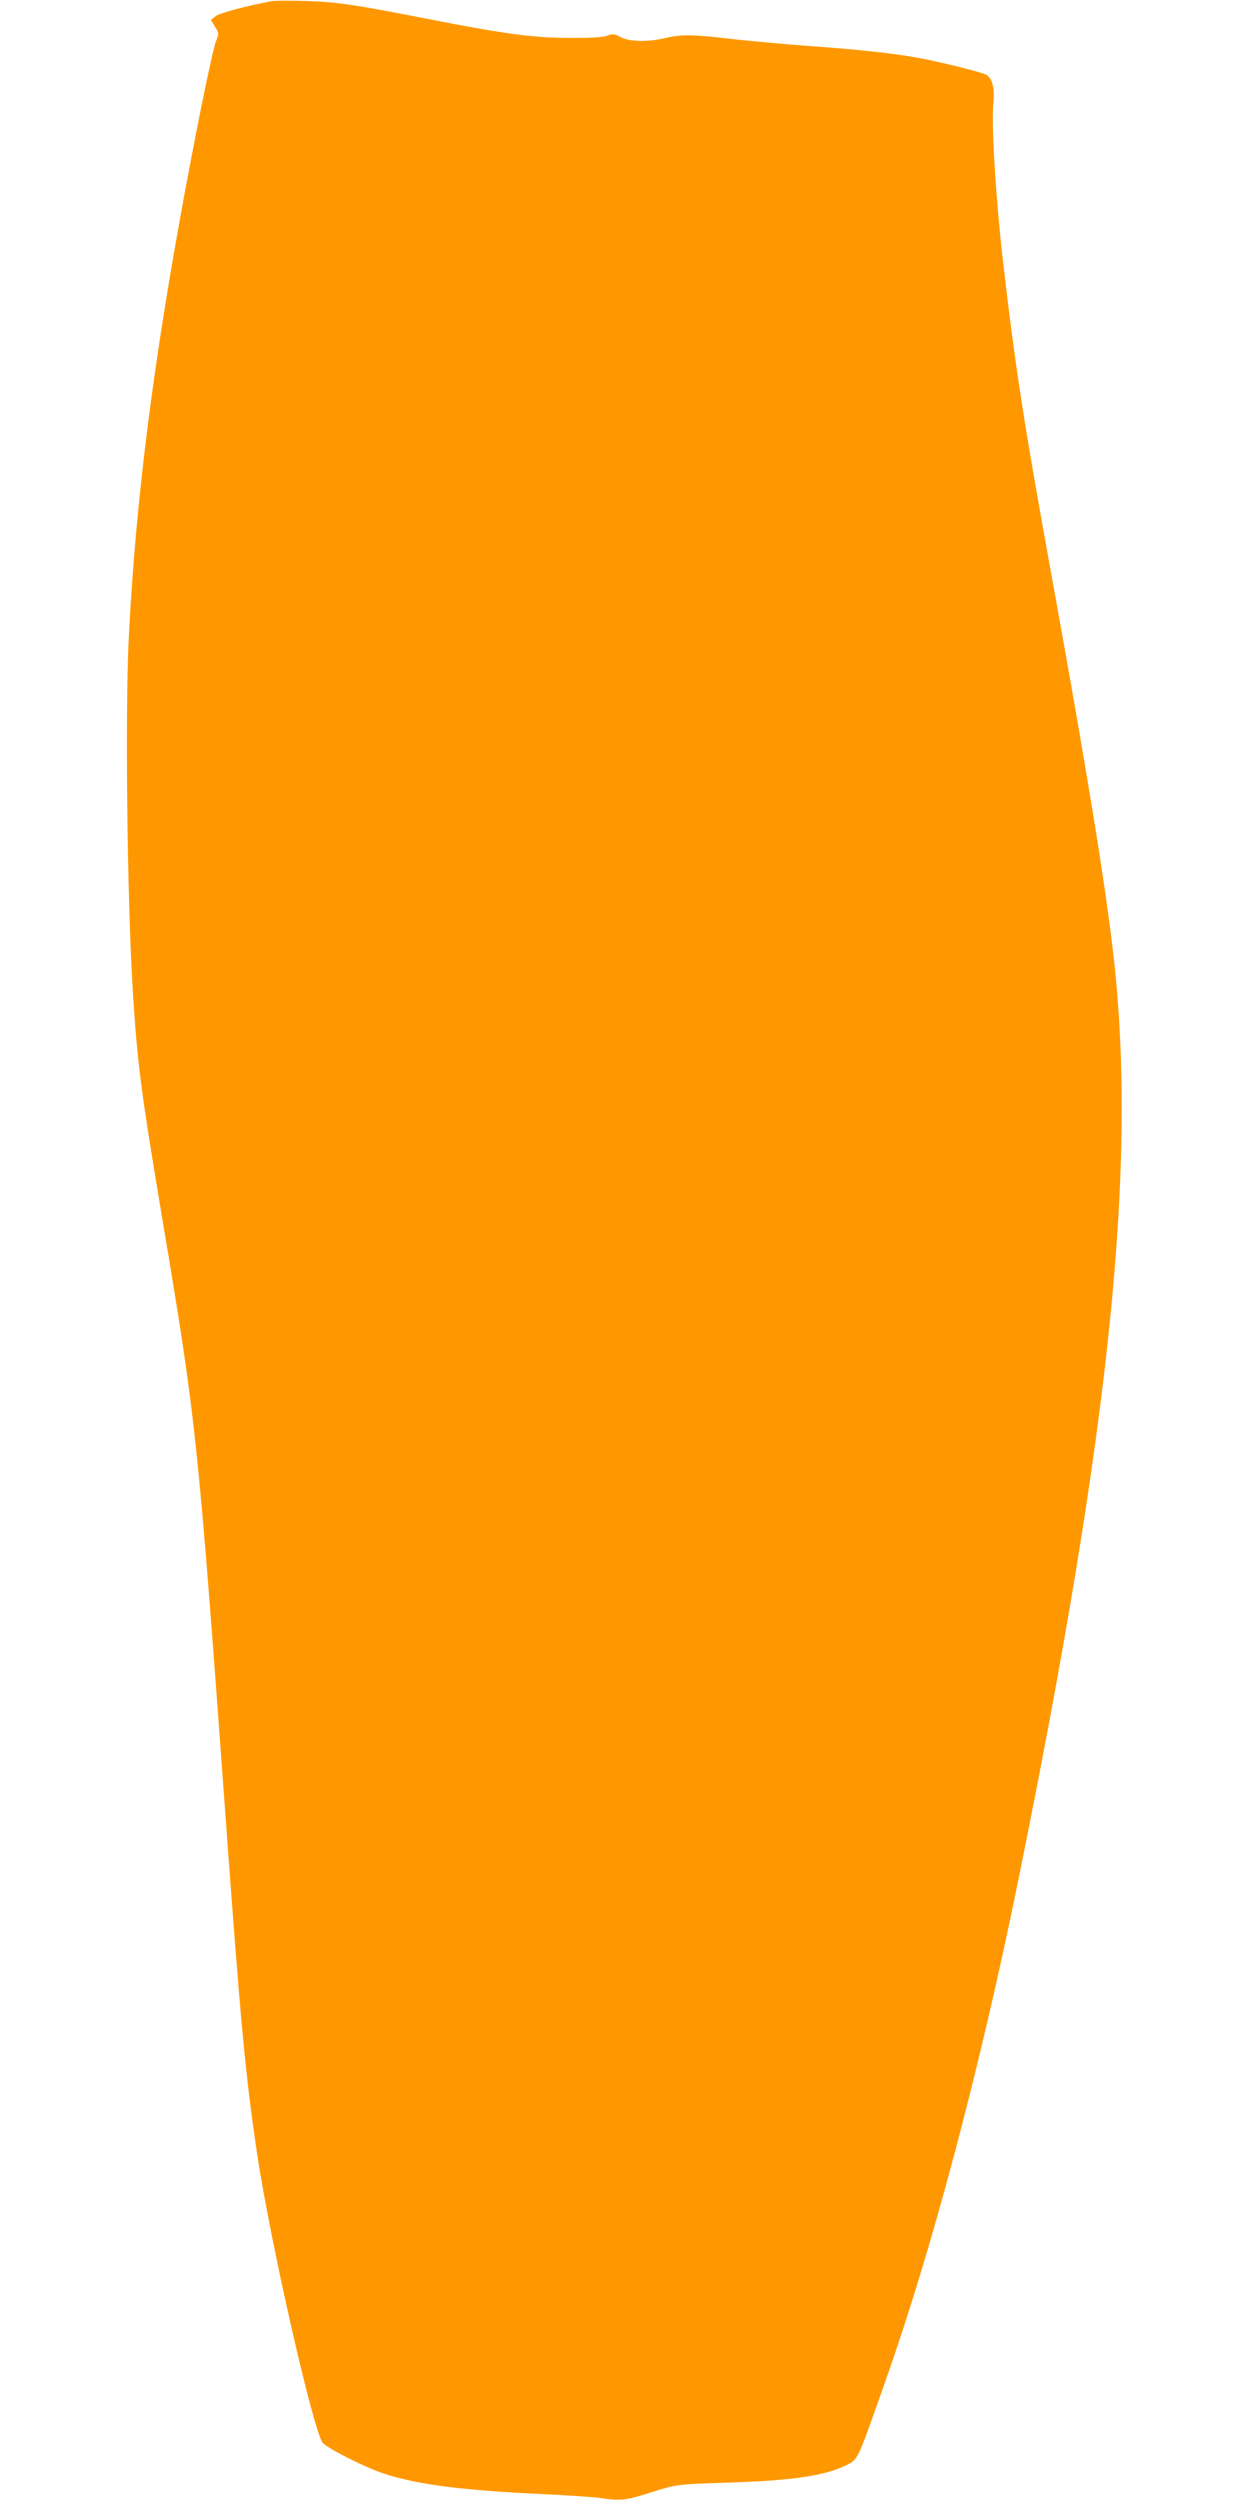 <?xml version="1.0" standalone="no"?>
<!DOCTYPE svg PUBLIC "-//W3C//DTD SVG 20010904//EN"
 "http://www.w3.org/TR/2001/REC-SVG-20010904/DTD/svg10.dtd">
<svg version="1.0" xmlns="http://www.w3.org/2000/svg"
 width="640pt" height="1280pt" viewBox="0 0 640 1280"
 preserveAspectRatio="xMidYMid meet">
<g transform="translate(0,1280) scale(0.1,-0.1)"
fill="#ff9800" stroke="none">
<path d="M1390 12794 c-131 -25 -267 -61 -286 -77 l-24 -19 21 -35 c20 -32 21
-36 6 -71 -16 -38 -86 -374 -156 -752 -166 -891 -255 -1593 -291 -2290 -20
-385 -9 -1356 20 -1825 24 -376 41 -507 150 -1160 173 -1028 182 -1109 320
-3000 82 -1131 106 -1384 166 -1790 67 -449 290 -1432 337 -1483 28 -30 214
-124 310 -156 172 -57 406 -87 817 -106 129 -6 262 -15 295 -20 96 -15 129
-12 243 24 151 48 138 46 436 56 302 10 470 35 574 86 66 32 59 17 198 412
245 690 491 1617 689 2592 472 2323 610 3670 484 4745 -43 370 -136 939 -309
1895 -146 803 -192 1099 -255 1645 -36 312 -60 702 -49 805 8 79 -6 132 -38
148 -32 15 -229 64 -348 86 -117 22 -306 43 -565 61 -121 9 -294 25 -385 35
-196 24 -265 25 -345 5 -88 -21 -182 -19 -227 5 -32 17 -41 18 -70 7 -21 -8
-91 -12 -198 -11 -183 1 -321 19 -730 99 -367 72 -456 85 -615 90 -82 2 -161
2 -175 -1z"/>
</g>
</svg>
